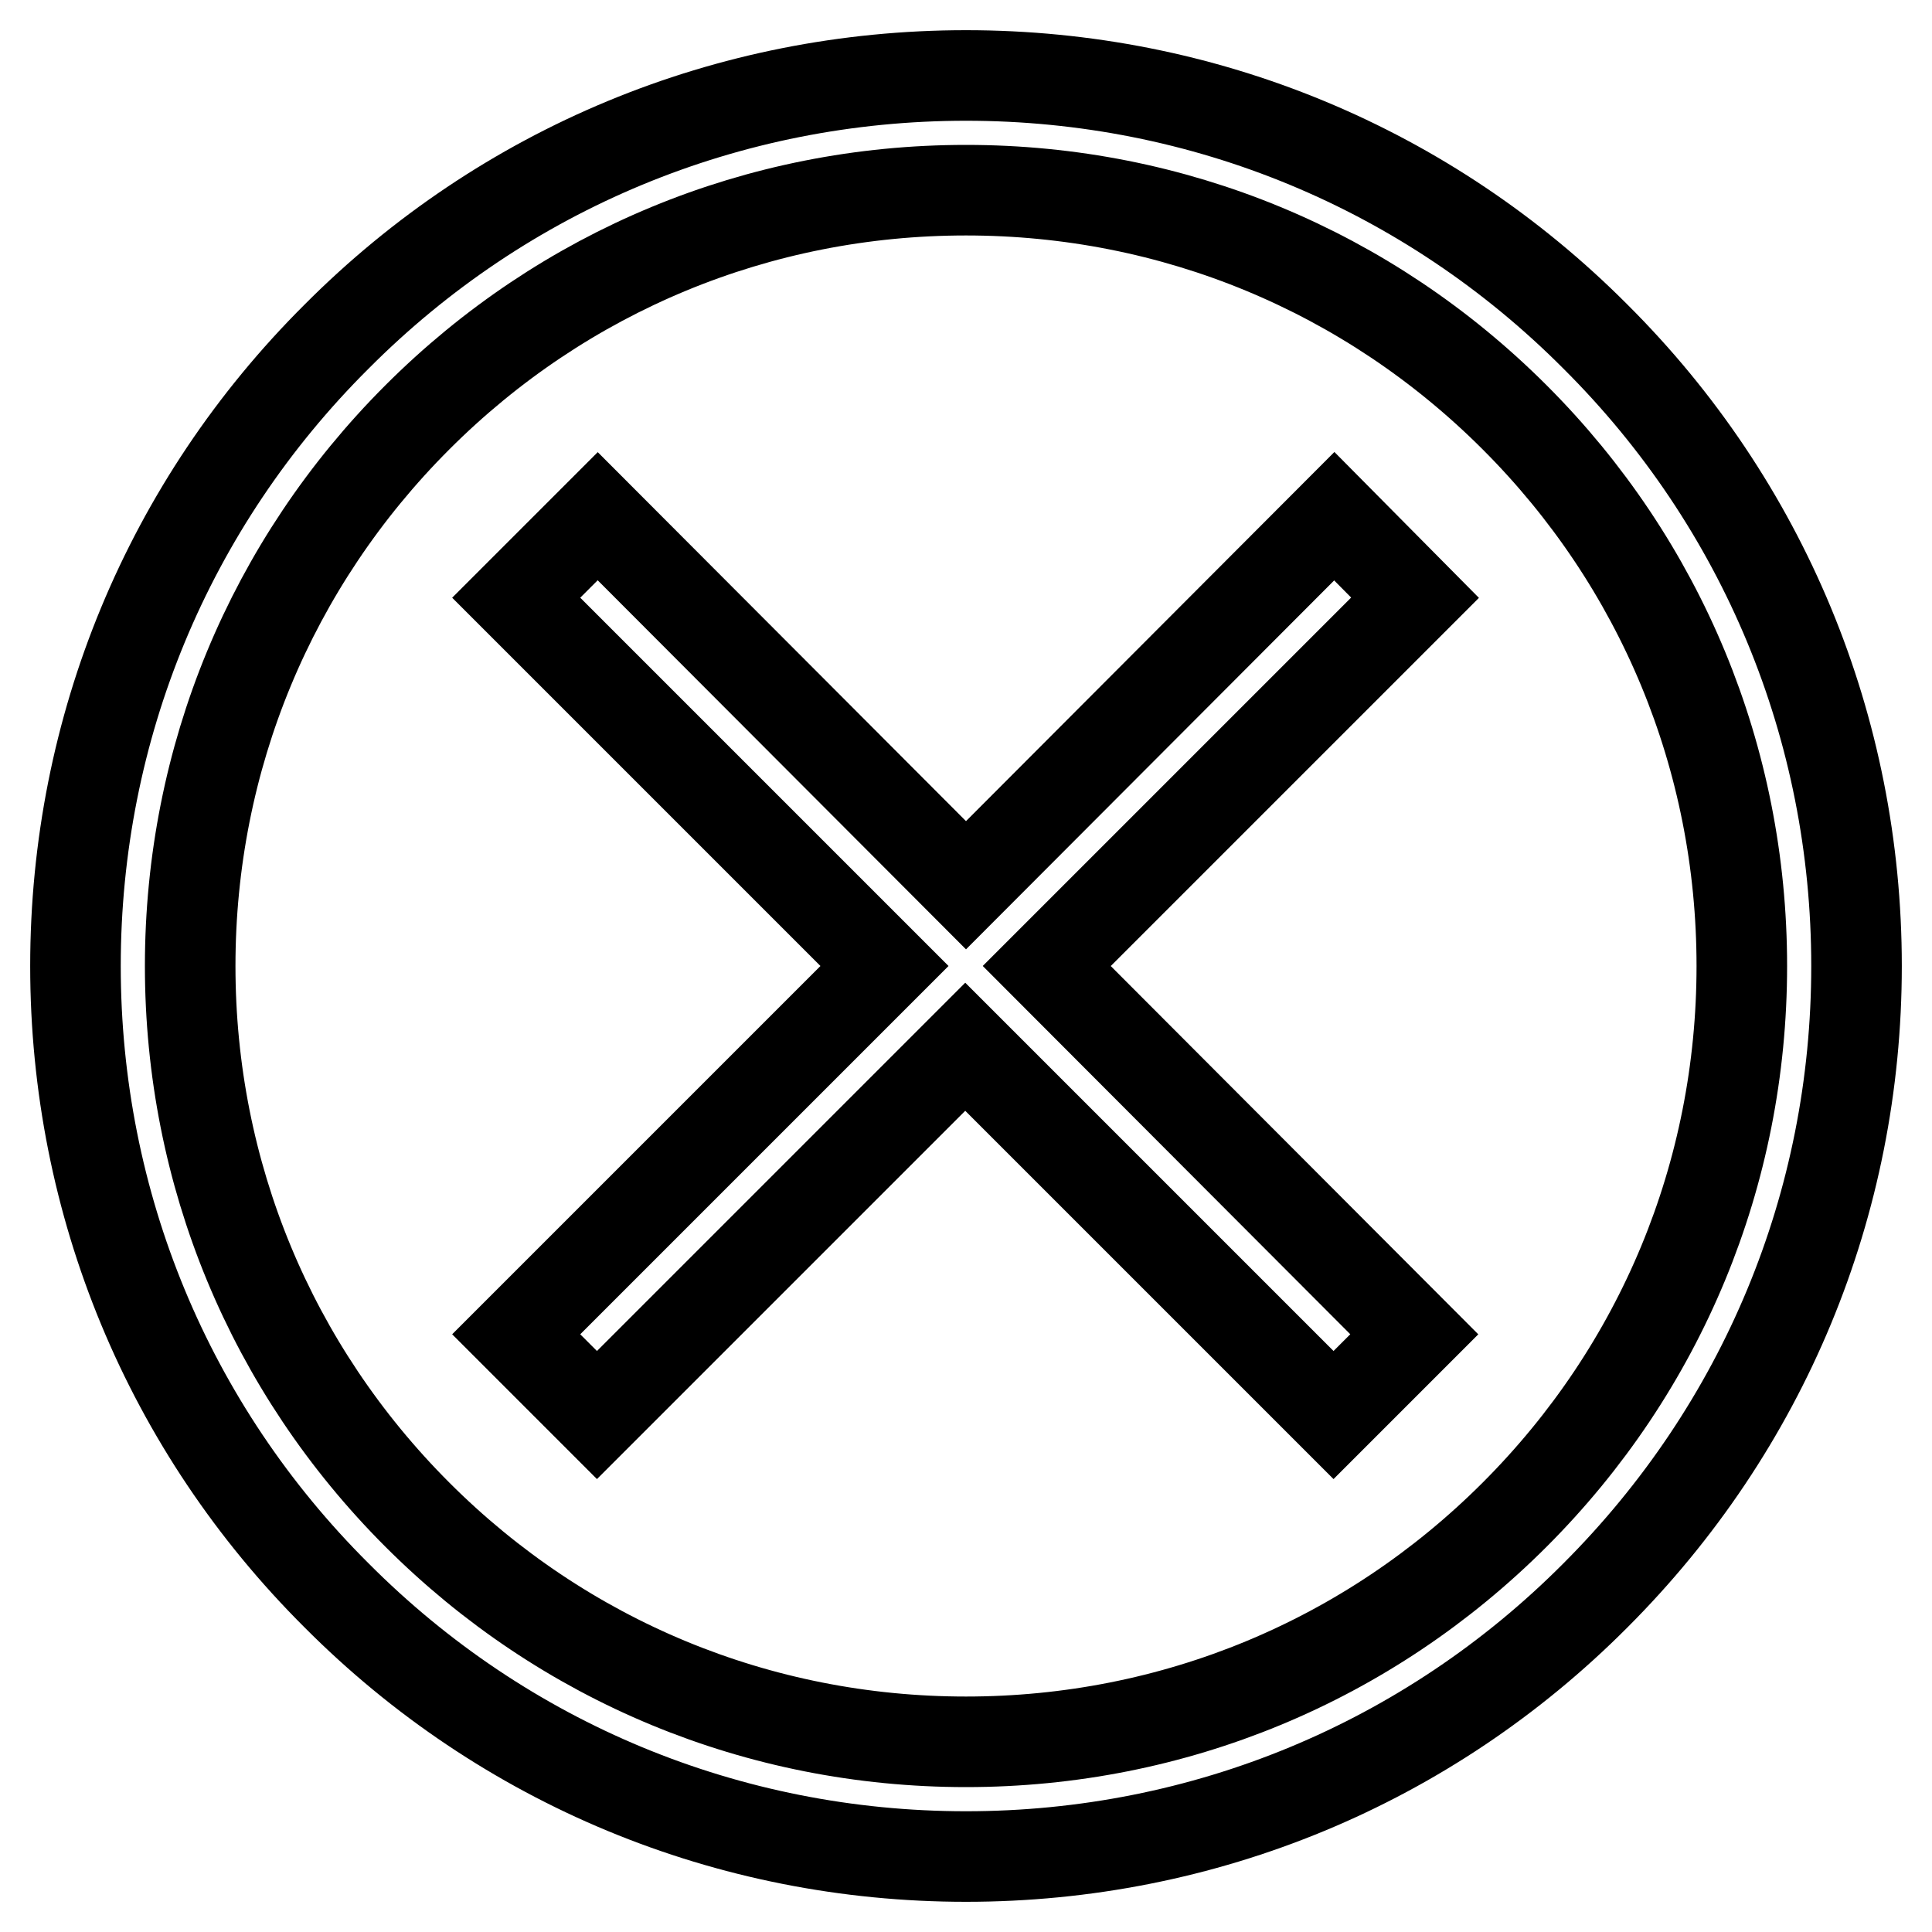 <?xml version="1.0" encoding="utf-8"?>
<!-- Svg Vector Icons : http://www.onlinewebfonts.com/icon -->
<!DOCTYPE svg PUBLIC "-//W3C//DTD SVG 1.1//EN" "http://www.w3.org/Graphics/SVG/1.1/DTD/svg11.dtd">
<svg version="1.1" xmlns="http://www.w3.org/2000/svg" xmlns:xlink="http://www.w3.org/1999/xlink" x="0px" y="0px" viewBox="0 0 256 256" enable-background="new 0 0 256 256" xml:space="preserve">
<g> <path stroke-width="12" fill-opacity="0" stroke="#000000"  d="M211.4,44.6C189.2,22.3,159.5,10,128,10c-31.5,0-61.2,12.3-83.4,34.6C22.3,66.8,10,96.5,10,128 s12.3,61.2,34.6,83.4C66.8,233.7,96.5,246,128,246c31.5,0,61.2-12.3,83.4-34.6c22.3-22.3,34.6-51.9,34.6-83.4 C246,96.5,233.7,66.8,211.4,44.6z M200.7,200.7c-19.4,19.4-45.2,30.1-72.7,30.1c-27.5,0-53.3-10.7-72.7-30.1 c-19.4-19.4-30.1-45.2-30.1-72.7c0-27.5,10.7-53.3,30.1-72.7c19.4-19.4,45.2-30.1,72.7-30.1c27.5,0,53.3,10.7,72.7,30.1 c19.4,19.4,30.1,45.2,30.1,72.7C230.8,155.5,220.1,181.3,200.7,200.7z M176.8,68.4L128,117.3L79.2,68.4L68.4,79.2l48.8,48.8 l-48.8,48.8l10.7,10.7l48.8-48.8l48.8,48.8l10.7-10.7L138.7,128l48.8-48.8L176.8,68.4z"/></g>
</svg>